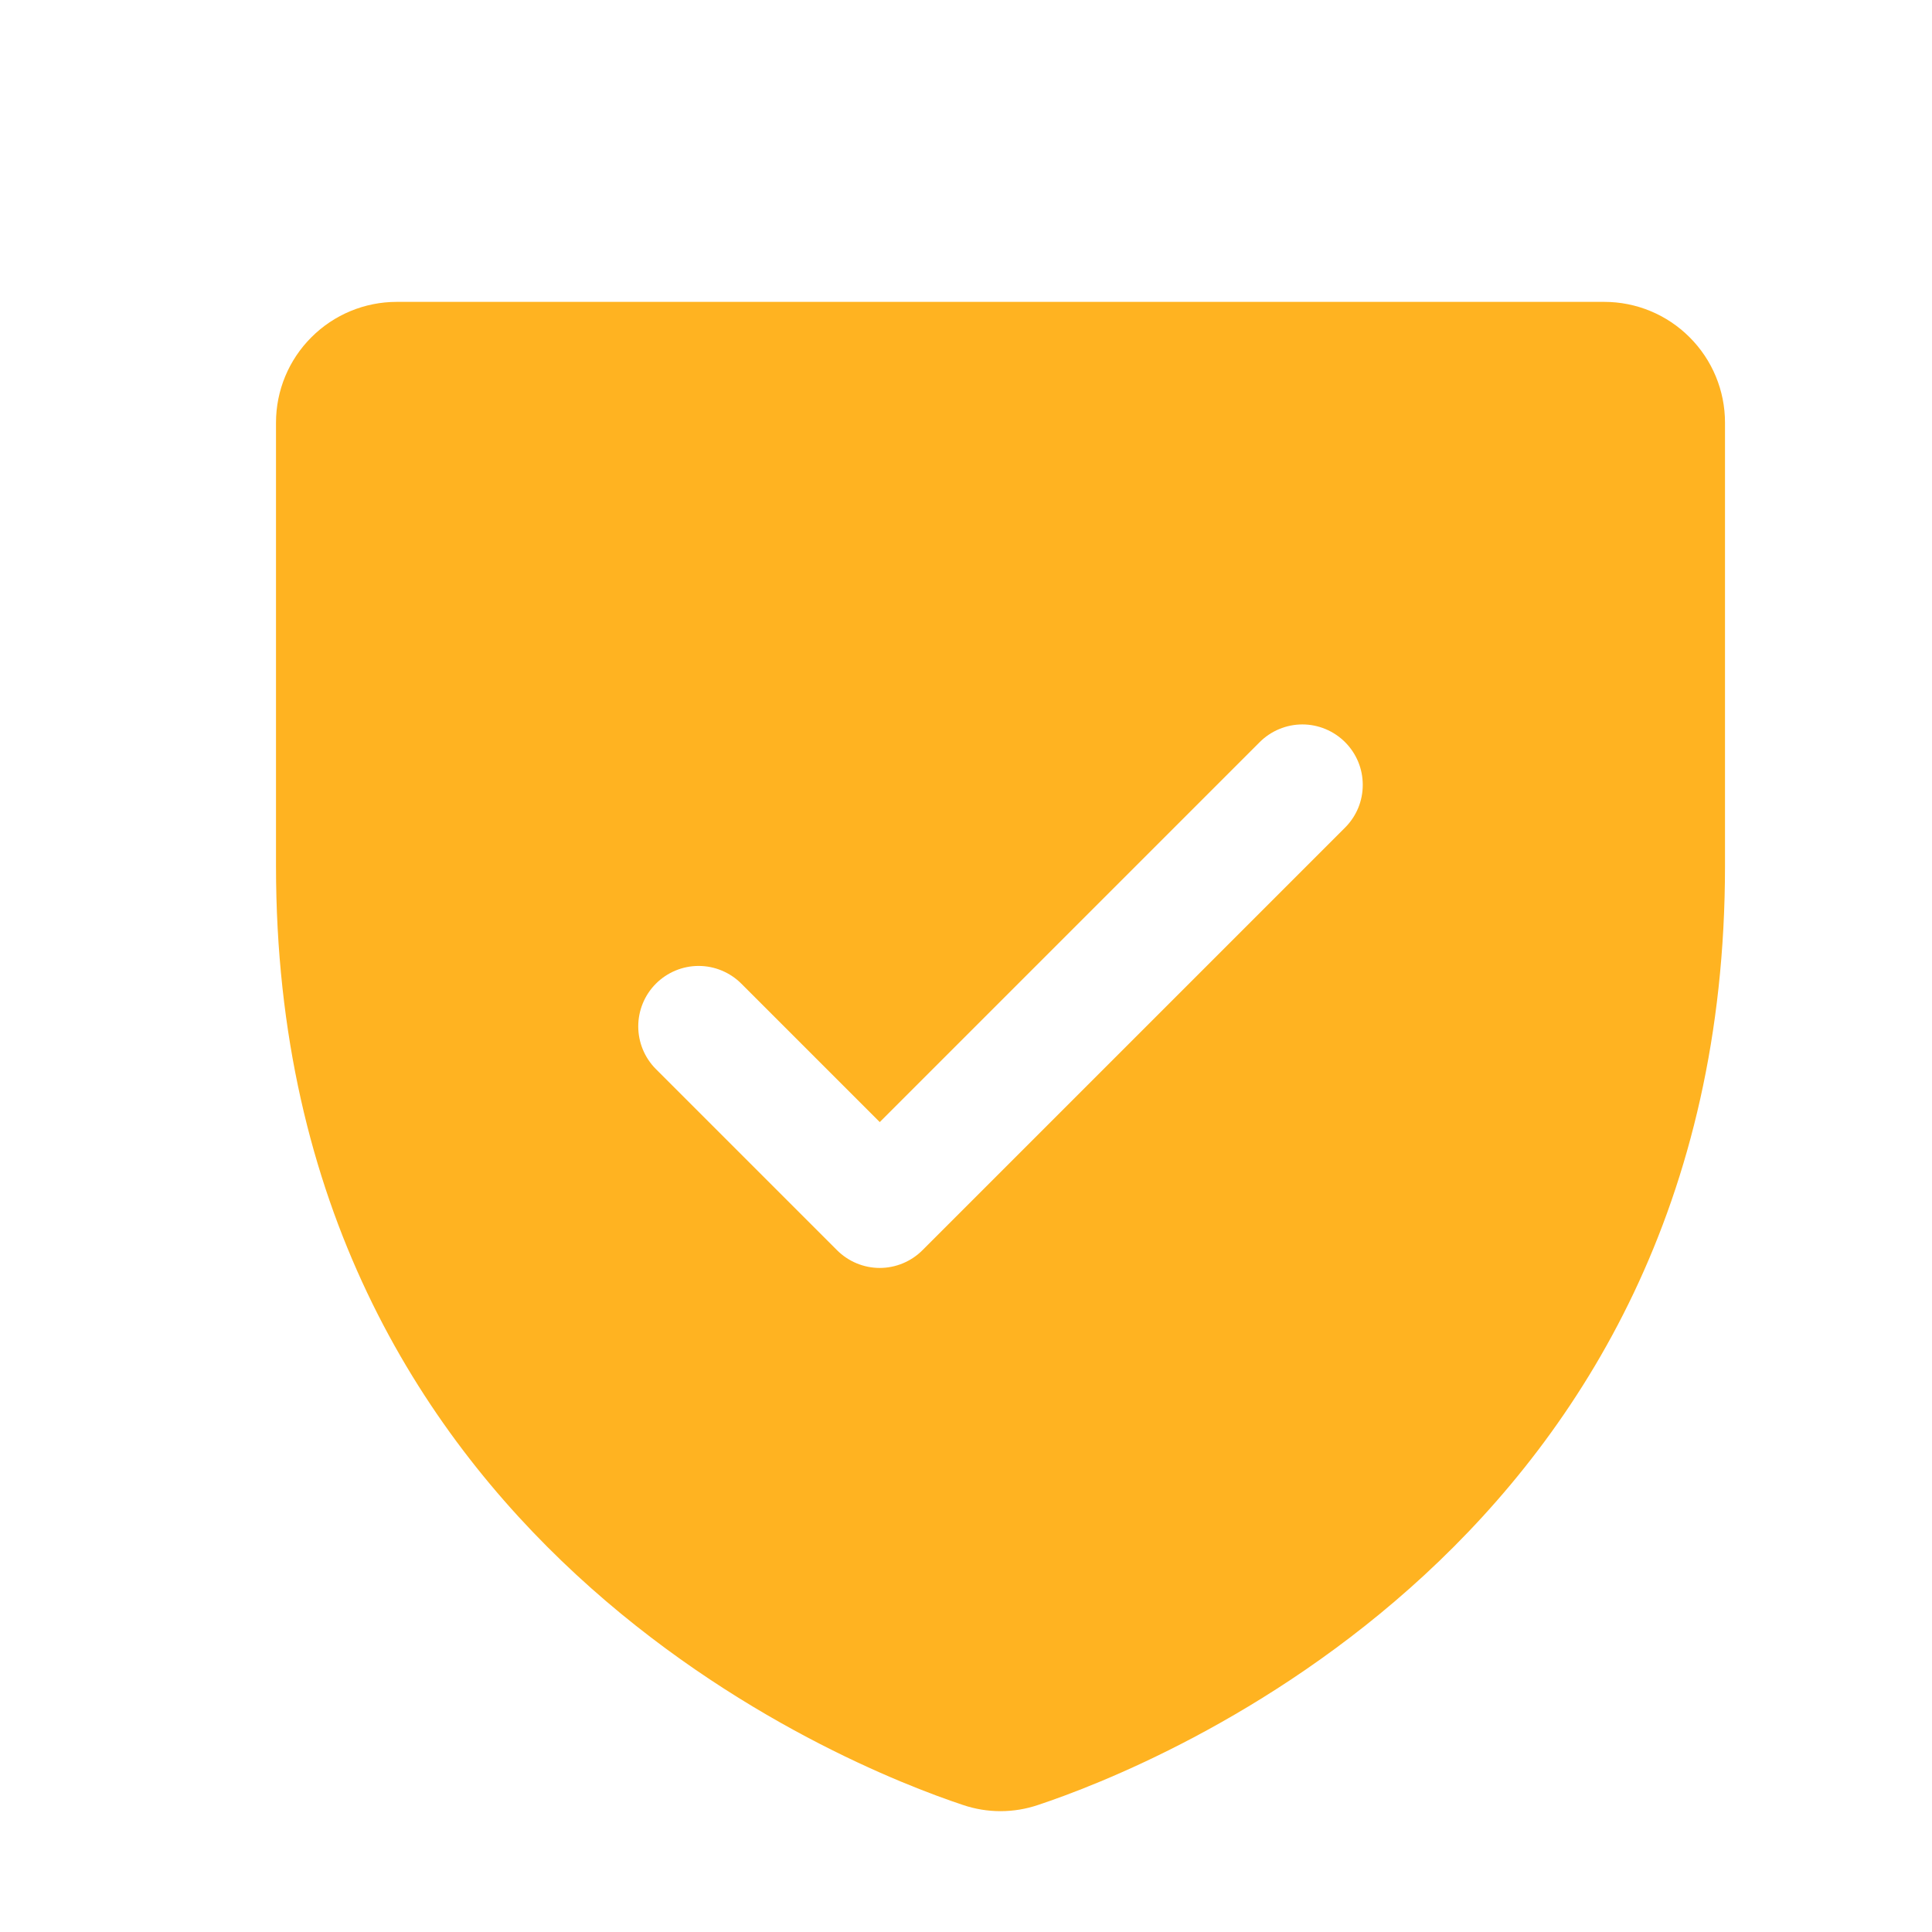 <svg width="28" height="28" viewBox="0 0 28 28" fill="none" xmlns="http://www.w3.org/2000/svg">
<path d="M23.25 4.375H5.75C5.286 4.375 4.841 4.559 4.513 4.888C4.184 5.216 4 5.661 4 6.125V12.553C4 22.354 12.293 25.606 13.953 26.158C14.308 26.279 14.692 26.279 15.047 26.158C16.709 25.606 25 22.354 25 12.553V6.125C25 5.661 24.816 5.216 24.487 4.888C24.159 4.559 23.714 4.375 23.25 4.375ZM19.494 11.994L13.369 18.119C13.288 18.2 13.191 18.265 13.085 18.309C12.979 18.353 12.865 18.376 12.75 18.376C12.635 18.376 12.521 18.353 12.415 18.309C12.309 18.265 12.212 18.2 12.131 18.119L9.506 15.494C9.342 15.33 9.25 15.107 9.25 14.875C9.25 14.643 9.342 14.42 9.506 14.256C9.67 14.092 9.893 13.999 10.125 13.999C10.357 13.999 10.58 14.092 10.744 14.256L12.75 16.262L18.256 10.756C18.337 10.675 18.434 10.61 18.54 10.566C18.646 10.522 18.76 10.499 18.875 10.499C18.99 10.499 19.104 10.522 19.21 10.566C19.316 10.61 19.413 10.675 19.494 10.756C19.575 10.837 19.64 10.934 19.684 11.04C19.728 11.146 19.75 11.26 19.75 11.375C19.75 11.49 19.728 11.604 19.684 11.71C19.64 11.816 19.575 11.913 19.494 11.994Z" fill="#FFB321"/>
</svg>
